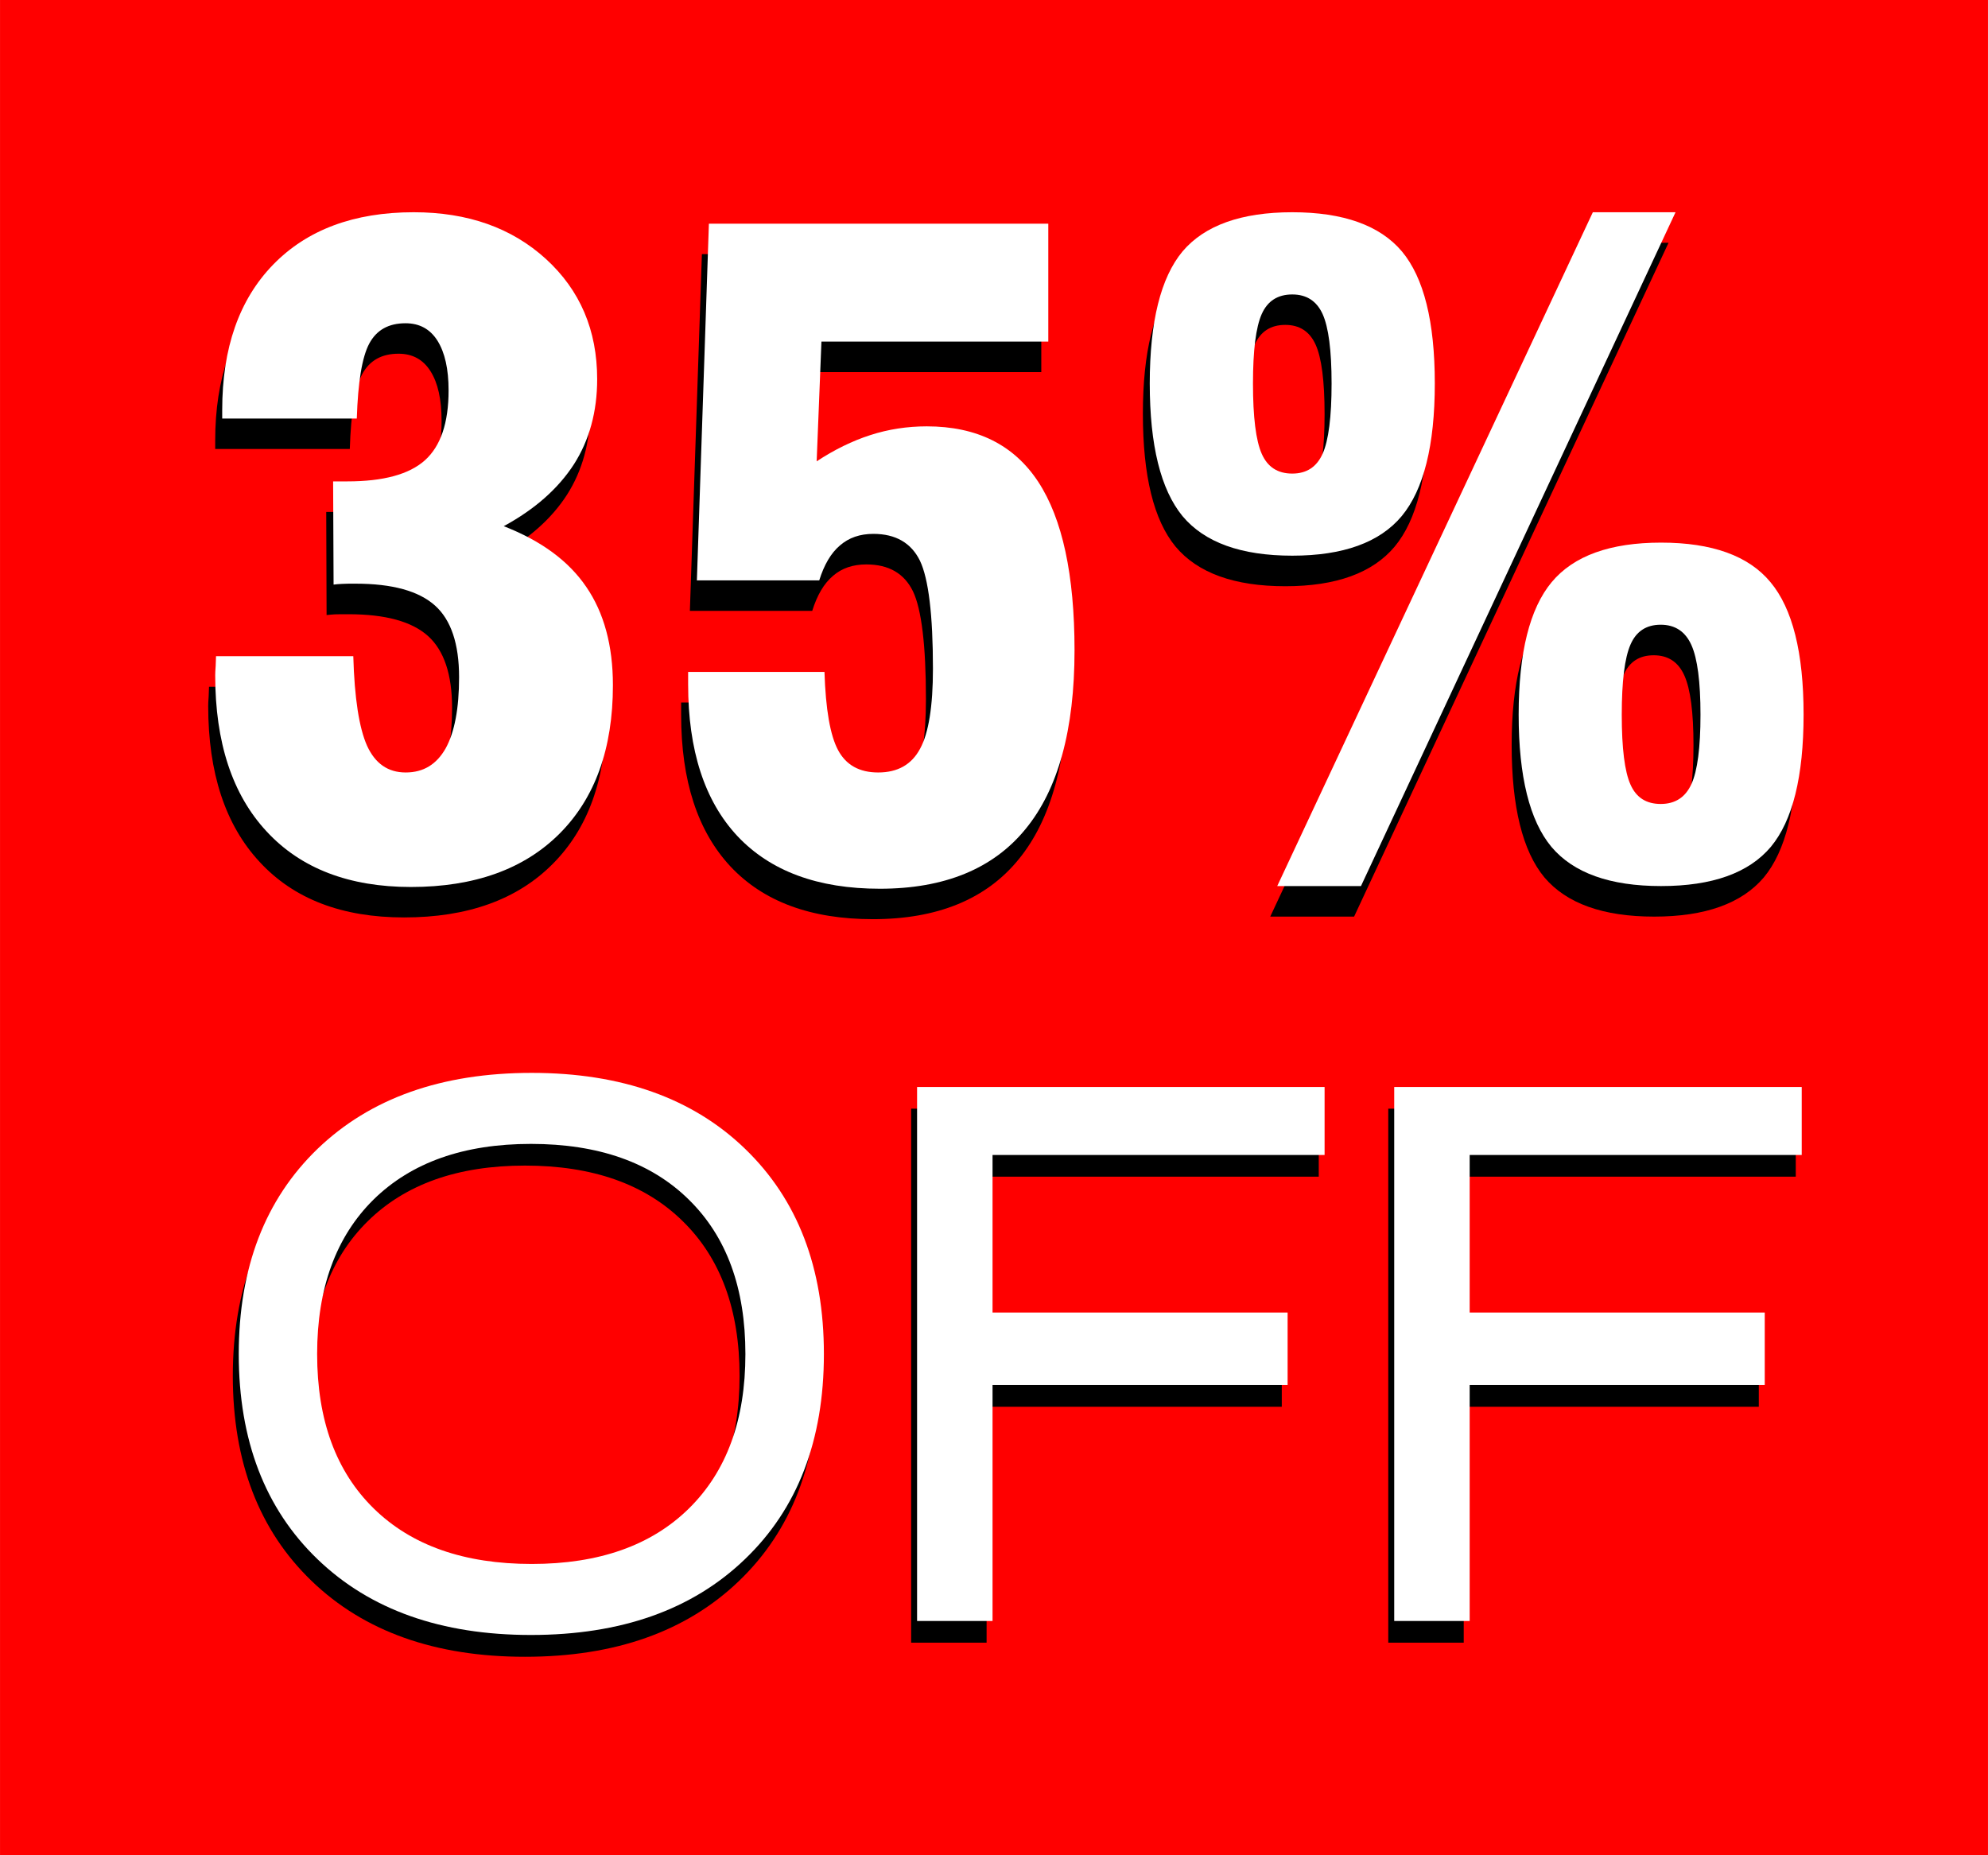 <?xml version="1.0" encoding="UTF-8"?>
<!DOCTYPE svg PUBLIC "-//W3C//DTD SVG 1.1//EN" "http://www.w3.org/Graphics/SVG/1.1/DTD/svg11.dtd">
<!-- Creator: CorelDRAW X7 -->
<svg xmlns="http://www.w3.org/2000/svg" xml:space="preserve" width="75px" height="70px" version="1.1" style="shape-rendering:geometricPrecision; text-rendering:geometricPrecision; image-rendering:optimizeQuality; fill-rule:evenodd; clip-rule:evenodd"
viewBox="0 0 17045 15909"
 xmlns:xlink="http://www.w3.org/1999/xlink">
 <defs>
  <style type="text/css">
   <![CDATA[
    .fil0 {fill:red}
    .fil1 {fill:black;fill-rule:nonzero}
    .fil2 {fill:white;fill-rule:nonzero}
   ]]>
  </style>
 </defs>
 <g id="Layer_x0020_1">
  <polygon class="fil0" points="0,0 17045,0 17045,15909 0,15909 "/>
  <path class="fil1" d="M1792 5889l1177 0c10,358 50,614 119,768 69,152 179,228 331,228 151,0 264,-68 342,-207 76,-137 115,-341 115,-609 0,-286 -69,-491 -206,-615 -139,-125 -366,-187 -682,-187 -52,0 -90,0 -117,1 -24,1 -48,4 -71,6l-3 -884 121 0c308,0 530,-60 665,-181 135,-121 203,-321 203,-600 0,-183 -31,-325 -95,-426 -63,-100 -154,-150 -274,-150 -145,0 -248,58 -311,174 -62,116 -97,331 -107,643l-1154 0 0 -73c0,-532 146,-947 437,-1247 291,-298 693,-448 1205,-448 464,0 841,133 1134,401 293,267 439,610 439,1030 0,279 -66,522 -199,730 -133,207 -333,384 -602,530 320,125 555,298 707,520 152,221 229,503 229,844 0,544 -153,968 -458,1273 -304,305 -729,457 -1273,457 -531,0 -945,-158 -1238,-476 -294,-316 -441,-763 -441,-1337 0,-18 1,-45 4,-83 2,-37 3,-65 3,-82z"/>
  <path id="1" class="fil1" d="M5840 6024l1169 0c10,319 49,544 117,670 68,128 182,191 343,191 167,0 287,-67 360,-203 73,-135 110,-364 110,-686 0,-463 -38,-772 -111,-925 -75,-154 -208,-231 -400,-231 -115,0 -210,32 -286,98 -78,66 -136,166 -178,300l-1049 0 103 -3059 2910 0 0 1012 -1945 0 -41 1027c152,-100 305,-175 460,-225 154,-50 317,-75 484,-75 430,0 748,158 956,476 207,316 311,798 311,1443 0,681 -140,1192 -420,1533 -278,341 -696,512 -1249,512 -532,0 -939,-151 -1221,-452 -281,-301 -423,-734 -423,-1300l0 -106z"/>
  <path id="2" class="fil1" d="M13845 6391c0,287 25,487 75,598 49,111 135,166 259,166 123,0 211,-56 263,-170 52,-113 78,-312 78,-594 0,-284 -26,-482 -78,-598 -52,-117 -140,-174 -263,-174 -124,0 -210,56 -259,170 -50,113 -75,315 -75,602zm-884 -3c0,-530 95,-909 284,-1135 188,-226 502,-338 938,-338 435,0 749,112 938,338 188,226 283,605 283,1135 0,532 -94,911 -281,1136 -189,223 -502,336 -940,336 -439,0 -752,-113 -941,-336 -187,-225 -281,-604 -281,-1136zm-2070 1472l2706 -5778 709 0 -2696 5778 -719 0zm-208 -4309c0,287 25,488 75,602 50,113 137,169 262,169 122,0 209,-56 260,-169 51,-114 77,-315 77,-602 0,-285 -26,-484 -77,-596 -51,-113 -138,-169 -260,-169 -125,0 -212,56 -262,169 -50,112 -75,311 -75,596zm-884 -2c0,-529 93,-907 280,-1131 189,-224 503,-336 941,-336 438,0 752,112 941,336 187,224 281,602 281,1131 0,531 -95,911 -284,1138 -189,226 -502,340 -938,340 -438,0 -752,-114 -941,-340 -187,-227 -280,-607 -280,-1138z"/>
  <path class="fil1" d="M2668 11798c0,566 162,1007 487,1324 323,317 775,476 1353,476 576,0 1025,-159 1349,-477 322,-318 484,-759 484,-1323 0,-566 -162,-1008 -487,-1326 -323,-318 -774,-477 -1353,-477 -576,0 -1025,159 -1348,477 -323,318 -485,760 -485,1326zm-672 0c0,-739 225,-1326 677,-1760 451,-435 1062,-652 1835,-652 769,0 1380,217 1830,652 450,434 675,1021 675,1760 0,739 -225,1325 -677,1759 -451,433 -1062,650 -1835,650 -769,0 -1380,-217 -1829,-650 -451,-434 -676,-1020 -676,-1759z"/>
  <polygon id="1" class="fil1" points="7812,14086 7812,9507 11307,9507 11307,10090 8459,10090 8459,11441 10990,11441 10990,12063 8459,12063 8459,14086 "/>
  <polygon id="2" class="fil1" points="11903,14086 11903,9507 15397,9507 15397,10090 12550,10090 12550,11441 15080,11441 15080,12063 12550,12063 12550,14086 "/>
  <path class="fil2" d="M1852 5627l1177 0c10,359 50,615 118,768 70,153 180,229 331,229 152,0 265,-69 343,-207 76,-138 115,-341 115,-610 0,-286 -69,-491 -206,-614 -139,-125 -366,-188 -682,-188 -52,0 -90,0 -117,2 -25,1 -48,3 -71,6l-4 -885 122 0c308,0 530,-60 665,-181 135,-121 203,-321 203,-599 0,-184 -32,-325 -95,-426 -63,-100 -154,-150 -274,-150 -145,0 -248,57 -311,174 -62,116 -97,331 -107,643l-1154 0 0 -74c0,-532 146,-947 437,-1246 291,-299 693,-449 1205,-449 464,0 841,134 1134,401 293,268 439,611 439,1031 0,278 -67,522 -199,729 -134,207 -333,385 -602,531 320,125 555,297 707,520 152,221 229,503 229,844 0,543 -153,968 -458,1273 -304,304 -729,457 -1274,457 -530,0 -944,-159 -1237,-476 -294,-316 -441,-763 -441,-1338 0,-17 1,-45 4,-82 2,-38 3,-65 3,-83z"/>
  <path id="1" class="fil2" d="M5900 5762l1169 0c10,320 49,545 117,671 68,127 182,191 343,191 167,0 287,-67 360,-204 73,-134 110,-363 110,-685 0,-464 -38,-772 -111,-926 -75,-153 -208,-231 -400,-231 -115,0 -210,33 -286,99 -78,66 -136,166 -178,300l-1049 0 103 -3059 2910 0 0 1011 -1945 0 -41 1027c152,-100 305,-175 460,-225 154,-50 317,-75 484,-75 430,0 748,159 956,476 207,316 311,798 311,1444 0,681 -140,1192 -420,1533 -278,341 -696,512 -1249,512 -532,0 -939,-151 -1222,-452 -281,-301 -422,-735 -422,-1301l0 -106z"/>
  <path id="2" class="fil2" d="M13905 6129c0,288 25,488 75,599 49,111 135,166 259,166 123,0 211,-56 263,-170 52,-114 78,-312 78,-595 0,-283 -26,-482 -78,-598 -52,-116 -140,-174 -263,-174 -124,0 -210,57 -259,170 -50,114 -75,315 -75,602zm-884 -2c0,-531 95,-909 283,-1135 189,-227 503,-339 938,-339 436,0 750,112 938,339 189,226 284,604 284,1135 0,532 -94,910 -281,1135 -189,224 -502,336 -941,336 -438,0 -751,-112 -940,-336 -187,-225 -281,-603 -281,-1135zm-2070 1471l2706 -5778 709 0 -2697 5778 -718 0zm-208 -4309c0,287 25,489 75,602 50,114 137,170 262,170 122,0 209,-56 260,-170 51,-113 77,-315 77,-602 0,-285 -26,-483 -77,-596 -51,-112 -138,-168 -260,-168 -125,0 -212,56 -262,168 -50,113 -75,311 -75,596zm-885 -1c0,-530 94,-907 281,-1132 189,-223 503,-336 941,-336 438,0 752,113 940,336 188,225 282,602 282,1132 0,531 -95,910 -284,1138 -189,226 -502,339 -938,339 -438,0 -752,-113 -941,-339 -187,-228 -281,-607 -281,-1138z"/>
  <path class="fil2" d="M2719 11611c0,567 162,1008 486,1325 324,317 775,475 1354,475 576,0 1025,-158 1348,-476 323,-318 484,-759 484,-1324 0,-565 -161,-1007 -486,-1325 -323,-318 -775,-477 -1353,-477 -576,0 -1025,159 -1349,477 -322,318 -484,760 -484,1325zm-672 0c0,-739 225,-1325 676,-1760 452,-434 1063,-651 1836,-651 769,0 1380,217 1829,651 451,435 676,1021 676,1760 0,739 -225,1326 -677,1759 -451,434 -1062,650 -1835,650 -769,0 -1380,-216 -1830,-650 -450,-433 -675,-1020 -675,-1759z"/>
  <polygon id="1" class="fil2" points="7863,13900 7863,9321 11357,9321 11357,9904 8510,9904 8510,11255 11040,11255 11040,11877 8510,11877 8510,13900 "/>
  <polygon id="2" class="fil2" points="11954,13900 11954,9321 15448,9321 15448,9904 12601,9904 12601,11255 15131,11255 15131,11877 12601,11877 12601,13900 "/>
 </g>
</svg>
